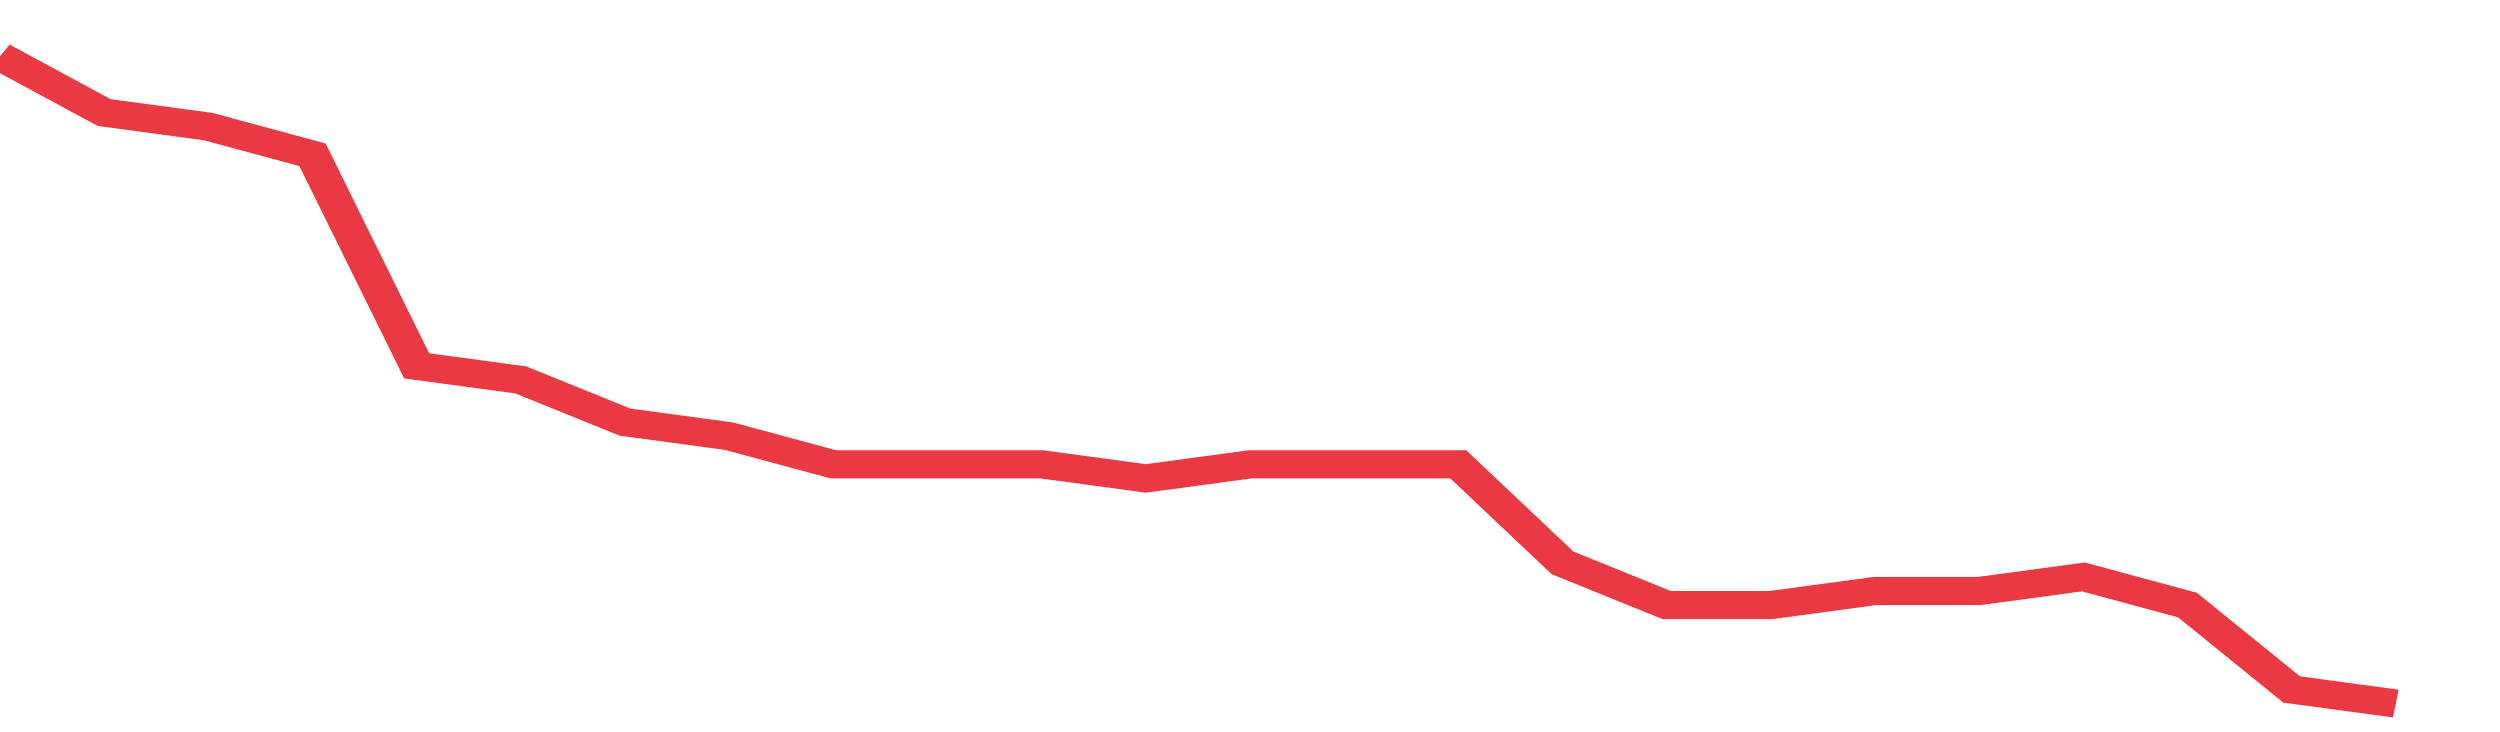 <svg height="48px" width="164px" viewBox="0 0 144 52" preserveAspectRatio="none" xmlns="http://www.w3.org/2000/svg"><path d="M 0 4 L 6 8 L 12 9 L 18 11 L 24 26 L 30 27 L 36 30 L 42 31 L 48 33 L 54 33 L 60 33 L 66 34 L 72 33 L 78 33 L 84 33 L 90 40 L 96 43 L 102 43 L 108 42 L 114 42 L 120 41 L 126 43 L 132 49 L 138 50" stroke-width="2" stroke="#EA3943" fill="transparent" vector-effect="non-scaling-stroke"/></svg>